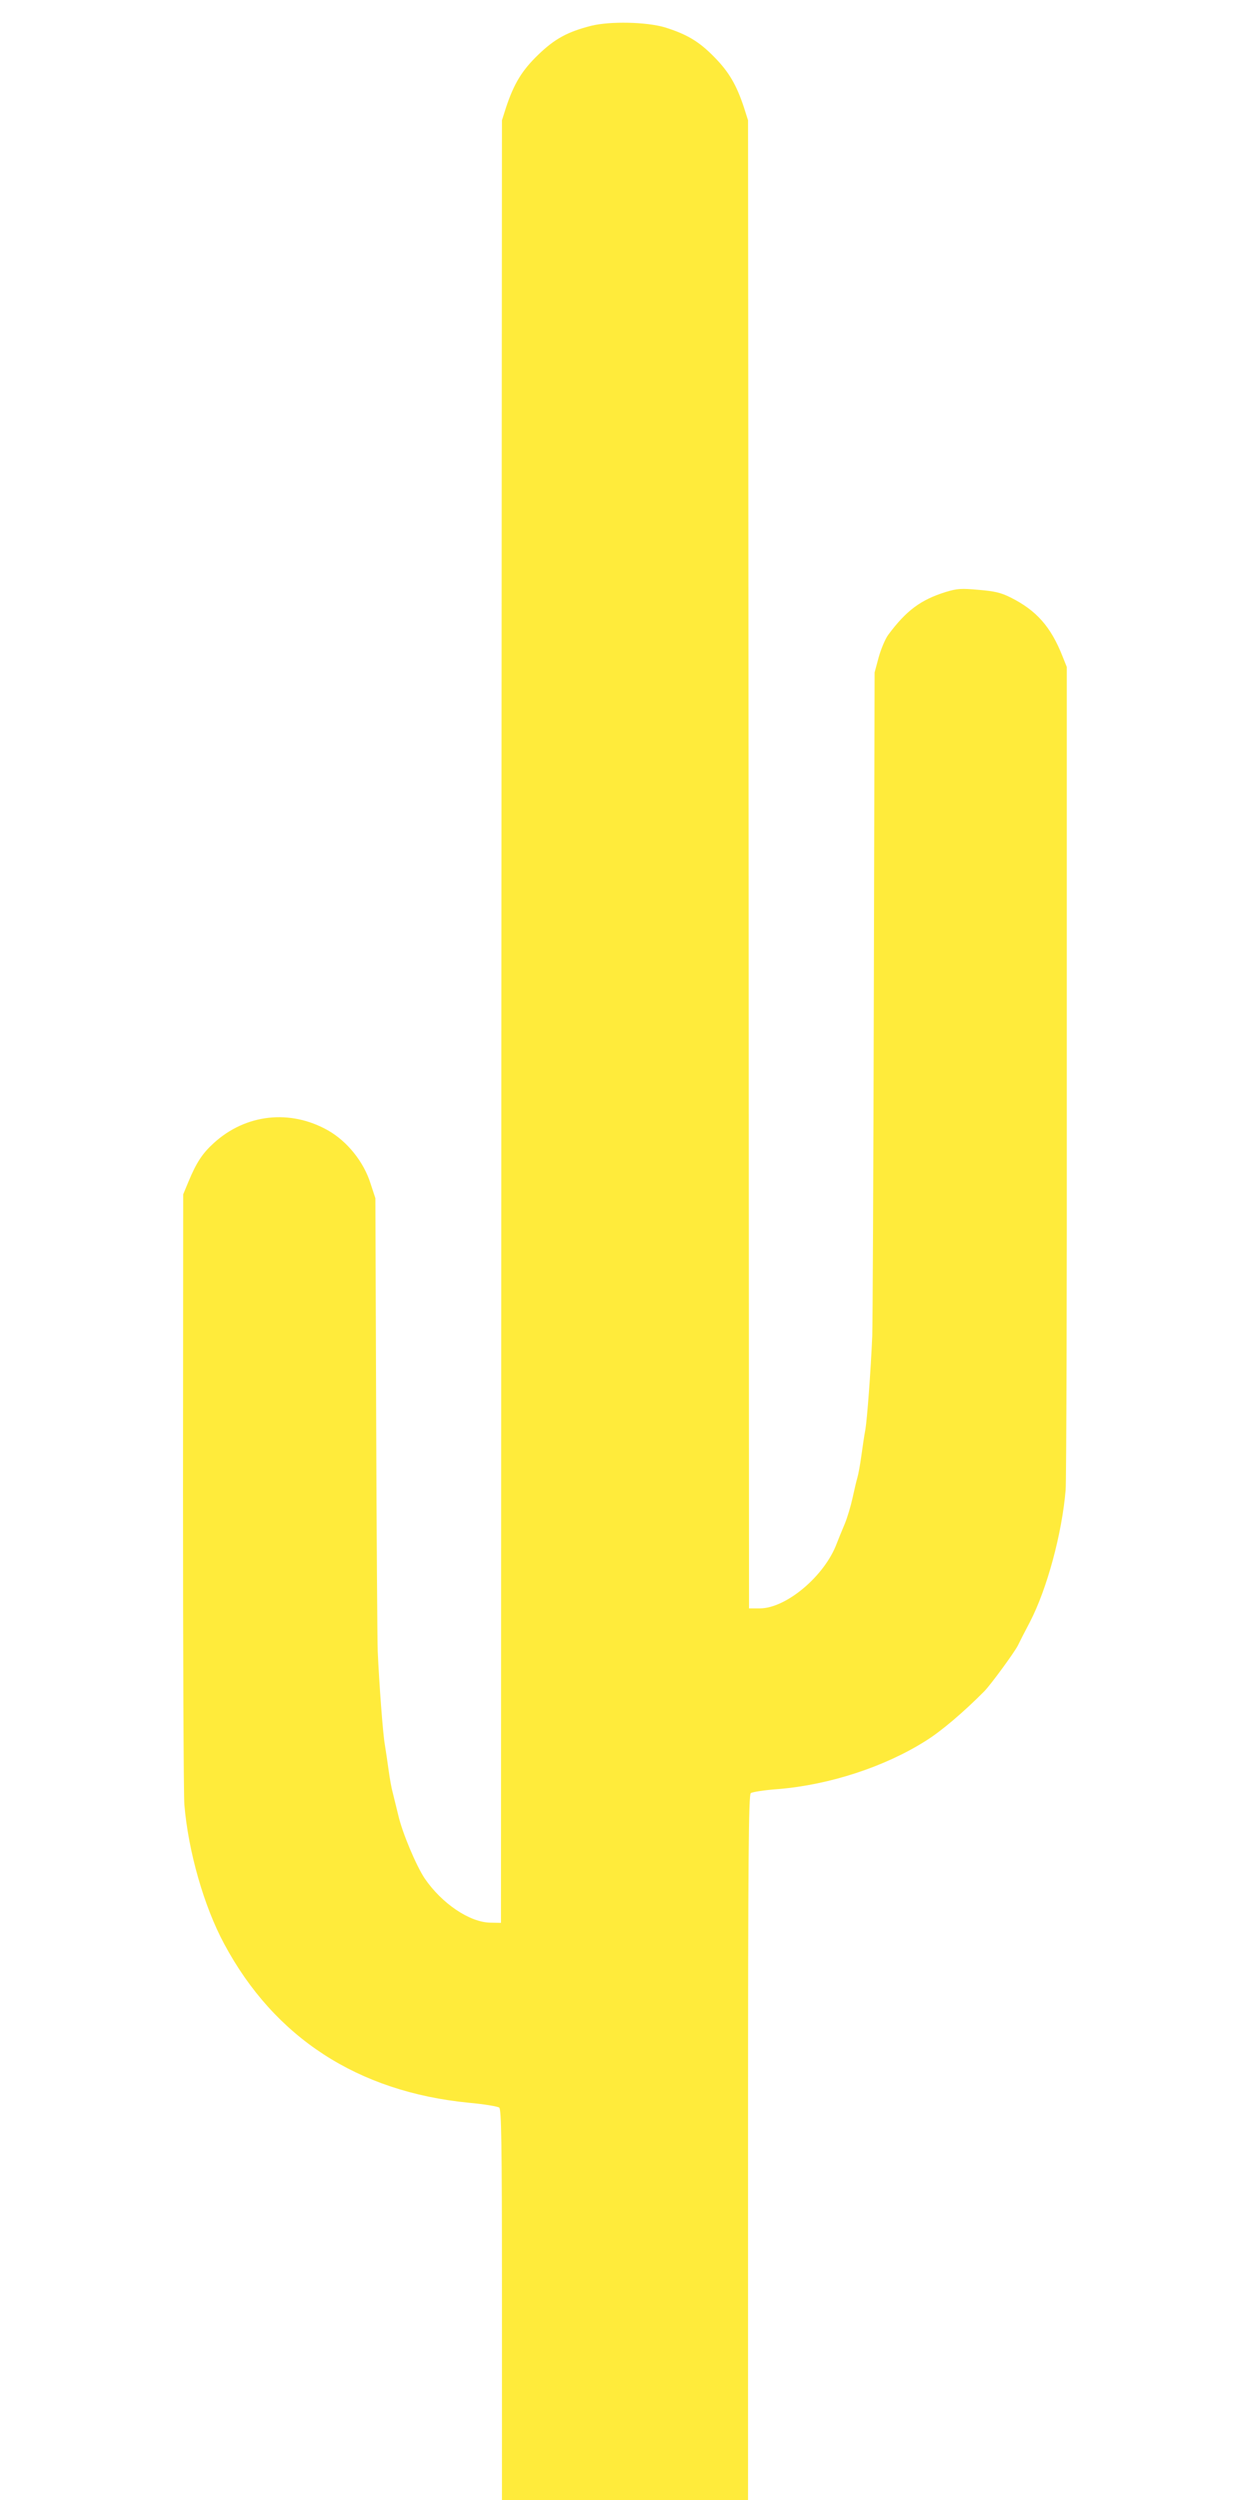 <?xml version="1.0" standalone="no"?>
<!DOCTYPE svg PUBLIC "-//W3C//DTD SVG 20010904//EN"
 "http://www.w3.org/TR/2001/REC-SVG-20010904/DTD/svg10.dtd">
<svg version="1.0" xmlns="http://www.w3.org/2000/svg"
 width="640pt" height="1280pt" viewBox="0 0 640 1280"
 preserveAspectRatio="xMidYMid meet">
<g transform="translate(0,1280) scale(0.1,-0.1)"
fill="#ffeb3b" stroke="none">
<path d="M3027 12668 c-121 -31 -186 -66 -271 -148 -83 -80 -124 -147 -165
-270 l-21 -66 -3 -4614 -2 -4615 -55 1 c-106 2 -248 98 -336 227 -43 65 -114
232 -135 324 -12 48 -25 102 -29 118 -5 17 -14 66 -20 110 -6 44 -15 105 -20
135 -10 57 -29 316 -36 475 -2 50 -6 592 -8 1205 l-4 1115 -25 76 c-35 111
-119 215 -217 271 -194 110 -422 85 -586 -65 -57 -52 -88 -98 -129 -197 l-27
-65 -1 -1520 c0 -836 3 -1558 7 -1605 20 -239 100 -520 204 -713 257 -480 684
-757 1251 -813 79 -7 150 -19 157 -25 11 -9 14 -169 14 -933 0 -506 0 -956 0
-998 l0 -78 630 0 630 0 0 83 c0 45 0 857 0 1803 0 1416 3 1724 14 1733 7 6
71 16 142 21 262 22 544 114 754 247 79 49 195 148 300 254 33 34 151 195 171
233 8 17 36 72 62 121 88 170 164 452 183 675 4 47 7 1014 6 2150 l0 2065 -22
55 c-60 152 -134 235 -266 301 -50 25 -81 32 -163 39 -90 8 -109 7 -169 -11
-128 -40 -202 -95 -294 -219 -15 -20 -37 -72 -49 -115 l-21 -78 -4 -1651 c-2
-908 -6 -1694 -8 -1746 -8 -186 -26 -422 -35 -478 -6 -31 -15 -93 -21 -137 -6
-44 -15 -93 -20 -110 -5 -16 -16 -64 -25 -105 -9 -41 -27 -102 -41 -135 -14
-33 -32 -77 -40 -98 -62 -166 -258 -331 -393 -332 l-56 0 -2 3810 -3 3809 -21
66 c-38 115 -77 182 -152 258 -78 80 -141 117 -253 152 -95 28 -280 32 -377 8z"/>
</g>
</svg>
